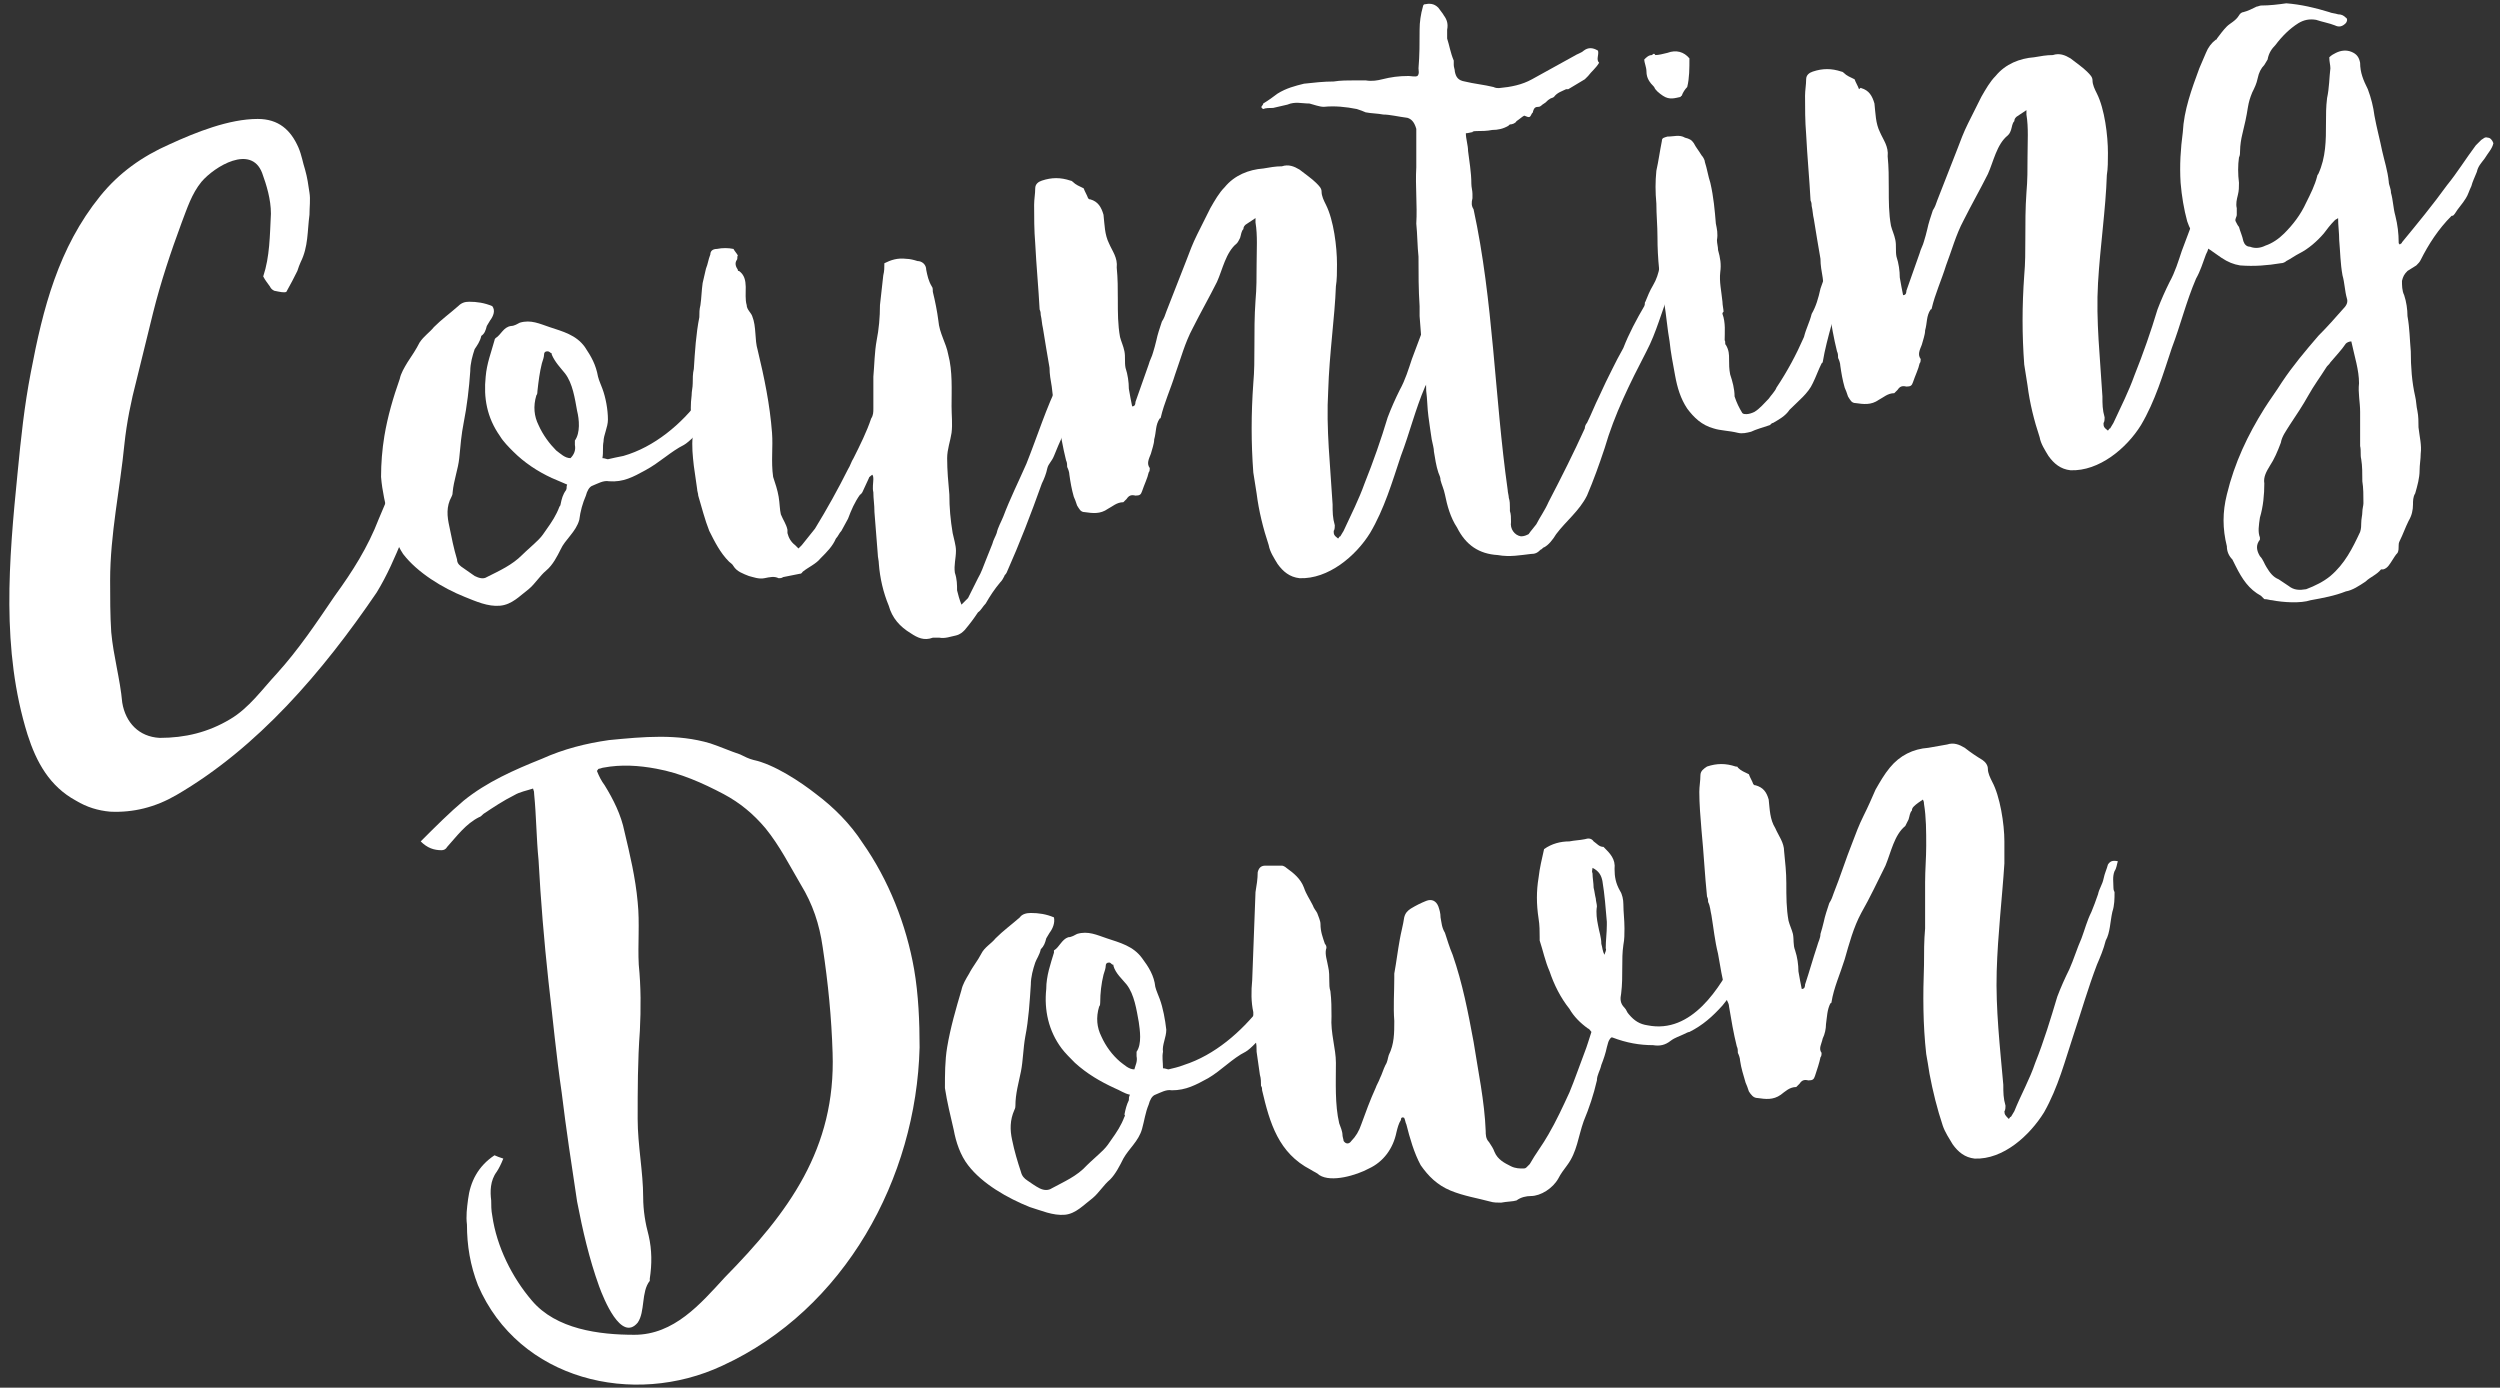 <?xml version="1.0" encoding="utf-8"?>
<!-- Generator: Adobe Illustrator 22.0.1, SVG Export Plug-In . SVG Version: 6.00 Build 0)  -->
<svg version="1.1" id="Layer_1" xmlns="http://www.w3.org/2000/svg" xmlns:xlink="http://www.w3.org/1999/xlink" x="0px" y="0px"
	 viewBox="0 0 227 126" style="enable-background:new 0 0 227 126;" xml:space="preserve">
<rect x="0" y="0" width="227" height="126" fill="#333333" stroke="none"/>
<style type="text/css">
	.st0{enable-background:new    ;}
	.st1{fill:#FFFFFF;}
</style>
<title>Group</title>
<desc>Created with Sketch.</desc>
<g id="Page-1">
	<g id="Desktop-HD" transform="translate(-609, -2147)">
		<g id="_x33_rd-Section" transform="translate(-15, 1860)">
			<g id="Group-9" transform="translate(439, 203)">
				<g id="Group" transform="translate(155, 61)">
					<g id="Group-2">
						<g class="st0">
							<path class="st1" d="M54.9,49.4c-0.2-0.1-0.3-0.2-0.4-0.4c-0.2-0.3-0.4-0.5-0.6-0.9c0.6-1.8,0.6-3.7,0.7-5.7
								c0-1.3-0.4-2.6-0.8-3.7c-1-2.6-4.3-0.6-5.5,0.8c-0.9,1.1-1.3,2.4-1.8,3.7c-1,2.7-1.9,5.4-2.6,8.2c-0.5,2-1,4.1-1.5,6.1
								c-0.5,1.9-0.9,3.9-1.1,5.8c-0.4,4.1-1.3,8.2-1.3,12.4c0,1.5,0,3.2,0.1,4.7c0.2,2.2,0.8,4.2,1,6.4c0.3,1.8,1.5,3.1,3.4,3.2
								c2.3,0,4.4-0.5,6.4-1.7c1.7-1,2.9-2.7,4.2-4.1c2-2.2,3.6-4.6,5.3-7.1c1.6-2.2,3-4.4,4-7c1-2.4,2-4.7,3-7.1
								c0-0.2,0.2-0.5,0.3-0.6c0.7-0.5,1.5-0.9,2.5-1.1c0,0.3,0,0.5,0,0.7c-0.1,0.2-0.2,0.4-0.1,0.5c0.3,0.8-0.1,1.5-0.4,2.2
								c-0.3,0.8-0.7,1.5-1,2.2c-1.6,3.2-2.6,6.8-4.5,9.9C59.3,84,53.4,90.9,46,95.2c-1.9,1.1-3.9,1.6-6,1.5c-1.1-0.1-2.1-0.4-3.1-1
								c-2.4-1.3-3.6-3.5-4.4-6c-2.4-7.7-1.7-15.8-0.9-23.8c0.3-3.1,0.6-6,1.2-9.1c1.1-5.8,2.5-11.3,6.3-16c1.7-2.1,3.8-3.6,6.3-4.7
								c2.4-1.1,5.4-2.3,8-2.3c1.9,0,3,1,3.7,2.6c0.3,0.7,0.4,1.4,0.6,2c0.2,0.7,0.3,1.4,0.4,2.1c0.1,0.6,0,1.3,0,2
								c-0.2,1.5-0.1,2.9-0.8,4.3c-0.1,0.2-0.2,0.5-0.3,0.8c-0.3,0.6-0.6,1.2-1,1.9C55.8,49.6,55.4,49.5,54.9,49.4z"/>
							<path class="st1" d="M74.5,52.1c-0.1,0.2-0.2,0.3-0.3,0.5c-0.1,0.4-0.2,0.7-0.5,0.9c-0.1,0.5-0.4,0.9-0.6,1.2
								c-0.2,0.6-0.4,1.3-0.4,2c-0.1,1.5-0.3,3.2-0.6,4.7c-0.2,1-0.3,2.1-0.4,3.2c-0.1,1-0.5,2-0.6,3.1c0,0.1,0,0.2-0.1,0.4
								c-0.5,0.9-0.4,1.8-0.2,2.7c0.2,1,0.4,2,0.7,3c0,0.4,0.3,0.6,0.6,0.8c0.3,0.2,0.7,0.5,1,0.7c0.4,0.2,0.8,0.3,1.1,0.1
								c1.2-0.6,2.3-1.1,3.2-2c0.4-0.4,1-0.9,1.5-1.4c0.3-0.3,0.5-0.6,0.7-0.9c0.5-0.7,0.9-1.3,1.2-2.1c0,0,0.1-0.1,0.1-0.2
								c0.1-0.5,0.2-0.9,0.5-1.3c0.1-0.2,0-0.3,0.1-0.5c-0.5-0.2-0.9-0.4-1.4-0.6c-1.3-0.6-2.5-1.4-3.5-2.4
								c-0.4-0.4-0.9-0.9-1.2-1.4c-1.2-1.7-1.5-3.5-1.3-5.4c0.1-1.2,0.5-2.2,0.8-3.3c0-0.1,0.1-0.2,0.1-0.2c0.5-0.3,0.7-1,1.4-1.1
								c0.3,0,0.6-0.2,0.8-0.3c1-0.3,1.8,0.1,2.7,0.4c1.2,0.4,2.4,0.7,3.2,1.8c0.6,0.9,1,1.6,1.2,2.7c0.1,0.4,0.3,0.8,0.4,1.1
								c0.3,0.8,0.5,1.9,0.5,2.8c0,0.7-0.4,1.4-0.4,2c-0.1,0.5,0,0.9-0.1,1.5c0.2,0,0.4,0.1,0.5,0.1c0.4-0.1,0.9-0.2,1.4-0.3
								c2.8-0.8,5.3-2.9,7-5.2c0.1-0.2,0.2-0.4,0.3-0.5c0.1-0.2,0.2-0.4,0.3-0.5c0.3-0.1,0.6-0.2,0.8-0.1c0.4,0.1,0.7,0.2,0.9,0.5
								c-0.2,1.2-2.9,4.3-3.8,4.8c-1.2,0.6-2.2,1.6-3.5,2.3c-1.1,0.6-2,1.1-3.3,1c-0.5-0.1-1,0.2-1.5,0.4c-0.3,0.1-0.5,0.5-0.6,0.9
								c-0.3,0.7-0.5,1.4-0.6,2.2c-0.3,1.1-1.3,1.8-1.7,2.7c-0.3,0.6-0.7,1.4-1.3,1.9c-0.6,0.5-1,1.2-1.6,1.7
								c-0.8,0.6-1.5,1.4-2.6,1.5c-1.1,0.1-2.2-0.4-3.2-0.8c-2-0.8-4.3-2.2-5.6-3.9c-0.6-0.9-1-2.1-1.3-3.2
								c-0.3-1.3-0.6-2.5-0.7-3.8c0-1.2,0.1-2.5,0.3-3.7c0.3-1.8,0.8-3.5,1.4-5.2c0.1-0.5,0.4-1,0.7-1.5c0.4-0.6,0.8-1.2,1.1-1.8
								c0.4-0.6,0.9-0.9,1.3-1.4c0.7-0.7,1.4-1.2,2.2-1.9c0.3-0.3,0.6-0.4,1-0.4c0.7,0,1.4,0.1,2.1,0.4C75,51.2,74.8,51.7,74.5,52.1
								z M82.2,63.4c0-0.1,0-0.3,0-0.4c0.5-0.7,0.4-1.9,0.2-2.7c-0.2-1.1-0.4-2.5-1.1-3.4c-0.4-0.5-0.9-1-1.2-1.7l0-0.1
								c-0.2-0.1-0.2-0.2-0.4-0.2s-0.3,0.1-0.3,0.3c0,0.2-0.1,0.5-0.2,0.8c-0.2,0.8-0.3,1.6-0.4,2.5c0,0.1,0,0.3-0.1,0.4
								c-0.3,1-0.2,1.9,0.2,2.7c0.4,0.9,1,1.7,1.6,2.3c0.4,0.3,0.8,0.7,1.3,0.7C82.1,64.3,82.3,63.9,82.2,63.4z"/>
							<path class="st1" d="M117.9,77.3c0.3-0.6,0.6-1.2,0.9-1.8c0.3-0.5,0.5-1.1,0.7-1.6c0.2-0.5,0.4-1,0.6-1.5
								c0.1-0.4,0.3-0.7,0.4-1c0.1-0.5,0.4-1,0.6-1.5c0.6-1.6,1.4-3.2,2.1-4.8c1-2.5,1.8-5.1,3-7.5c0.1-0.2,0-0.3,0.1-0.4
								c0.1-0.3,0.2-0.7,0.4-1.1c0.3-0.8,0.7-1.5,0.7-2.4c0.5-0.2,1-0.4,1.5-0.4c0.1,0.2,0.1,0.4-0.1,0.6c-0.2,0.3-0.3,0.7-0.1,1.1
								c0,0.2,0,0.4-0.1,0.6c-0.1,0.2,0,0.3,0,0.4c0,0.2,0,0.3-0.1,0.4c-0.1,0.2-0.2,0.5,0,0.7c0.1,0.1,0.1,0.4-0.1,0.5
								c0,0.2-0.2,0.5-0.2,0.7c0,0.9-0.4,1.5-0.9,2.2c0,0.1-0.1,0.2-0.1,0.3c-0.4,1.2-1,2.3-1.5,3.6c-0.2,0.5-0.5,0.7-0.6,1.1
								c-0.1,0.5-0.3,1-0.5,1.4c-1,2.8-2,5.4-3.2,8.1c-0.1,0.2-0.2,0.2-0.2,0.3c-0.1,0.2-0.2,0.4-0.4,0.6c-0.5,0.6-0.9,1.2-1.3,1.9
								c-0.3,0.3-0.4,0.6-0.7,0.8c-0.4,0.6-0.7,1-1.2,1.6c-0.2,0.2-0.4,0.4-0.8,0.5c-0.5,0.1-1,0.3-1.5,0.2c-0.2,0-0.4,0-0.6,0
								c-0.8,0.3-1.4,0-2-0.4c-1-0.6-1.7-1.4-2-2.5c-0.5-1.2-0.8-2.5-0.9-3.8c0-0.3-0.1-0.6-0.1-0.9c-0.1-1.3-0.2-2.6-0.3-3.8
								c0-0.7-0.1-1.2-0.1-1.8c-0.1-0.4,0-0.9,0-1.2c0-0.1,0-0.3-0.1-0.4c-0.1,0.1-0.3,0.2-0.3,0.3c-0.2,0.4-0.4,0.9-0.6,1.3
								c-0.1,0.1-0.1,0.2-0.2,0.2c-0.5,0.7-0.8,1.4-1.1,2.2c-0.2,0.4-0.4,0.7-0.6,1.1c-0.2,0.2-0.3,0.5-0.5,0.7
								c-0.3,0.7-0.8,1.2-1.4,1.8c-0.4,0.5-1.1,0.8-1.6,1.2c-0.1,0.1-0.1,0.2-0.3,0.2c-0.5,0.1-1,0.2-1.5,0.3
								c-0.1,0.1-0.3,0.1-0.4,0.1c-0.4-0.2-0.8-0.1-1.3,0s-1-0.1-1.4-0.2c-0.5-0.2-1.1-0.4-1.4-0.9c-0.1-0.2-0.3-0.3-0.4-0.4
								c-0.8-0.8-1.3-1.8-1.8-2.8c-0.4-1-0.7-2.2-1-3.2c0-0.2-0.1-0.4-0.1-0.6c-0.1-0.7-0.2-1.4-0.3-2.1c-0.1-0.9-0.2-1.8-0.1-2.7
								c0-0.5,0-1-0.1-1.4c-0.1-0.8-0.1-1.5,0-2.3c0-0.4,0.1-0.7,0.1-1.1c0-0.4,0-0.9,0.1-1.3c0.1-1.6,0.2-3.2,0.5-4.7
								c0-0.4,0-0.7,0.1-1.1c0.1-0.7,0.1-1.3,0.2-2c0.1-0.4,0.2-0.9,0.3-1.3c0.2-0.5,0.2-0.8,0.4-1.3c0-0.3,0.2-0.5,0.6-0.5
								c0.5-0.1,1-0.1,1.5,0c0.1,0.2,0.3,0.4,0.4,0.6c-0.1,0.1,0,0.3-0.1,0.4c-0.2,0.3-0.1,0.6,0.1,0.9c0,0.1,0,0.1,0.1,0.1
								c1,0.7,0.4,2.1,0.7,3.1c0,0.4,0.4,0.7,0.5,1c0.4,1,0.2,2.1,0.5,3.1c0.6,2.5,1.1,4.9,1.3,7.5c0.1,1.3-0.1,2.6,0.1,4
								c0.2,0.6,0.4,1.2,0.5,1.8c0.1,0.6,0.1,1.2,0.2,1.6c0.2,0.5,0.5,0.9,0.6,1.4c0,0.1,0,0.2,0,0.3c0.1,0.4,0.3,0.8,0.7,1.1
								c0.1,0.1,0.2,0.2,0.3,0.3c0.1-0.1,0.2-0.2,0.3-0.3c0.4-0.5,0.8-1,1.2-1.5c1.1-1.8,2.1-3.6,3-5.4c0.2-0.3,0.3-0.7,0.5-1
								c0.6-1.2,1.2-2.4,1.6-3.6c0.2-0.3,0.2-0.6,0.2-0.9c0-0.9,0-2,0-2.9c0.1-1.1,0.1-2.2,0.3-3.3c0.2-1,0.3-2.1,0.3-3.2
								c0.1-0.9,0.2-1.8,0.3-2.7c0.1-0.4,0.1-0.7,0.1-1.1c0.6-0.3,1.2-0.5,2-0.4c0.3,0,0.7,0.1,1,0.2c0.4,0,0.8,0.3,0.8,0.8
								c0.1,0.5,0.2,1,0.5,1.5c0.1,0.1,0.1,0.3,0.1,0.5c0.2,0.8,0.4,1.8,0.5,2.6c0.1,1.2,0.7,2,0.9,3.1c0.4,1.5,0.3,3.2,0.3,4.7
								c0,0.8,0.1,1.6,0,2.4c-0.1,0.7-0.4,1.5-0.4,2.3c0,1.1,0.1,2.2,0.2,3.3c0,1.2,0.1,2.3,0.3,3.5c0.1,0.5,0.3,1.1,0.3,1.6
								c0,0.7-0.2,1.3-0.1,2c0.2,0.6,0.2,1.1,0.2,1.6c0.1,0.4,0.2,0.8,0.4,1.3C117.8,77.4,117.9,77.3,117.9,77.3z"/>
							<path class="st1" d="M150.6,58.5c-0.2,3.4,0.2,6.9,0.4,10.3c0,0.7,0,1.2,0.2,1.9c0,0.1,0,0.4-0.1,0.5c0,0.3,0,0.4,0.4,0.7
								c0.1-0.1,0.1-0.2,0.2-0.2c0.1-0.2,0.2-0.3,0.3-0.5c0.7-1.5,1.4-2.9,1.9-4.3c0.8-2,1.5-4,2.1-6c0.3-0.8,0.7-1.7,1.1-2.5
								c0.5-0.9,0.8-1.9,1.1-2.8c0.3-0.8,0.6-1.6,0.9-2.4c0.2-0.5,0.4-1,0.7-1.5c0.2-0.5,0.4-0.9,0.5-1.4c0.2-0.5,0.3-0.9,0.5-1.3
								c0.2-0.3,0.4-0.4,0.9-0.3c-0.1,0.3-0.1,0.6-0.3,0.9c-0.2,0.5-0.2,1-0.2,1.5c0,0.1,0,0.2,0,0.4c0,0.6-0.1,1.2-0.3,1.8
								c-0.2,0.9-0.2,1.9-0.6,2.6c-0.3,0.8-0.5,1.5-0.9,2.2c-0.9,2.1-1.4,4.2-2.2,6.3c-0.8,2.4-1.5,4.8-2.8,7
								c-1.3,2.1-3.8,4.2-6.4,4.1c-0.9-0.1-1.5-0.6-2-1.3c-0.3-0.5-0.7-1.1-0.8-1.7c-0.5-1.5-0.9-3.1-1.1-4.7
								c-0.1-0.6-0.2-1.3-0.3-1.9c-0.2-2.7-0.2-5.3,0-8.1c0.1-1.1,0.1-2.2,0.1-3.3c0-1.4,0-2.8,0.1-4.2c0.1-1.1,0.1-2.2,0.1-3.3
								c0-1.3,0.1-2.6-0.1-3.8c0-0.1,0-0.2,0-0.4c-0.3,0.2-0.6,0.4-0.9,0.6c-0.1,0.1-0.2,0.2-0.2,0.4c-0.2,0.2-0.2,0.5-0.3,0.8
								c-0.1,0.2-0.2,0.4-0.3,0.5c-1,0.8-1.3,2.4-1.8,3.5c-0.7,1.4-1.5,2.8-2.2,4.2c-0.7,1.3-1.1,2.8-1.6,4.2
								c-0.4,1.3-1,2.6-1.3,3.9c0,0,0,0.1-0.1,0.1c-0.4,0.6-0.3,1.2-0.5,1.9c0,0.4-0.2,0.9-0.3,1.3c-0.2,0.5-0.4,0.9-0.1,1.3
								c0,0.1,0,0.3-0.1,0.4c-0.1,0.5-0.4,1.1-0.6,1.7c-0.1,0.3-0.2,0.4-0.6,0.4c-0.4-0.1-0.6,0-0.8,0.3c-0.1,0.1-0.2,0.2-0.3,0.3
								c-0.6,0-1,0.4-1.4,0.6c-0.7,0.5-1.4,0.4-2.1,0.3c-0.4,0-0.5-0.3-0.7-0.6c-0.1-0.3-0.2-0.6-0.3-0.8c-0.2-0.7-0.3-1.3-0.4-2
								c0-0.2-0.1-0.5-0.2-0.7c0-0.2,0-0.4-0.1-0.6c-0.3-1.2-0.5-2.4-0.7-3.6c0-0.2-0.1-0.4-0.2-0.6c-0.2-0.8-0.3-1.6-0.4-2.5
								c-0.1-0.6-0.2-1.1-0.2-1.7c-0.2-1.2-0.4-2.3-0.6-3.6c-0.1-0.4-0.1-0.8-0.2-1.2c0-0.1,0-0.3-0.1-0.5c-0.1-1.9-0.3-4-0.4-6
								c-0.1-1.2-0.1-2.4-0.1-3.5c0-0.5,0.1-1,0.1-1.5c0-0.4,0.3-0.6,0.6-0.7c0.9-0.3,1.7-0.3,2.6,0c0.1,0,0.2,0.1,0.2,0.1
								c0.3,0.3,0.6,0.4,1,0.6c0.1,0.3,0.3,0.6,0.4,0.9c0.1,0.1,0.1,0.1,0.2,0.1c0.7,0.2,1,0.7,1.2,1.4c0.1,0.9,0.1,1.8,0.5,2.6
								c0.3,0.7,0.8,1.3,0.7,2.2c0.1,1,0.1,1.9,0.1,2.9c0,1.2,0,2.3,0.2,3.4c0.1,0.4,0.3,0.8,0.4,1.3c0.1,0.5,0,1,0.1,1.5
								c0.2,0.6,0.3,1.3,0.3,1.9c0.1,0.6,0.2,1.1,0.3,1.6c0.3,0,0.3-0.3,0.3-0.4c0.4-1.1,0.8-2.3,1.2-3.4c0.1-0.4,0.3-0.7,0.4-1.1
								c0.1-0.3,0.2-0.7,0.3-1.1c0.1-0.5,0.3-1.1,0.5-1.7c0.2-0.3,0.3-0.6,0.4-0.9c0.6-1.5,1.2-3.1,1.8-4.6c0.3-0.8,0.6-1.6,1-2.4
								c0.4-0.8,0.8-1.6,1.2-2.4c0.4-0.7,0.8-1.4,1.3-1.9c0.9-1.1,2.2-1.6,3.5-1.7c0.6-0.1,1.1-0.2,1.7-0.2c0.6-0.2,1.1,0,1.6,0.3
								c0.5,0.4,1.1,0.8,1.5,1.2c0.3,0.3,0.5,0.5,0.5,0.8c0,0.4,0.2,0.8,0.4,1.2c0.7,1.4,1,3.8,1,5.4c0,0.7,0,1.4-0.1,2
								C151.2,51.8,150.7,55.1,150.6,58.5z"/>
							<path class="st1" d="M157.8,33.7c-0.8-0.1-1.6-0.3-2.2-0.3c-0.5-0.1-1.1-0.1-1.6-0.2c-0.2-0.1-0.5-0.2-0.8-0.3
								c-1-0.2-2-0.3-3-0.2c-0.4,0-0.9-0.2-1.3-0.3c-0.7,0-1.3-0.2-2,0.1c-0.4,0.1-0.9,0.2-1.3,0.3c-0.3,0-0.7,0-0.9,0.1
								c-0.2-0.1-0.2-0.2-0.1-0.3c0.1-0.1,0.1-0.2,0.1-0.2c0.5-0.3,0.9-0.6,1.3-0.9c0.8-0.5,1.6-0.7,2.4-0.9
								c0.9-0.1,1.8-0.2,2.7-0.2c0.6-0.1,1.3-0.1,1.9-0.1c0.4,0,0.7,0,1,0c0.6,0.1,1.1,0,1.5-0.1c0.8-0.2,1.5-0.3,2.4-0.3
								c0.2,0,0.6,0.1,0.8,0c0.2-0.2,0.1-0.5,0.1-0.7c0.1-1.2,0.1-2.3,0.1-3.5c0-0.7,0.1-1.4,0.3-2.1c0-0.1,0.1-0.2,0.1-0.2
								c0.5-0.1,0.9-0.1,1.3,0.3c0.2,0.3,0.4,0.5,0.5,0.7c0.3,0.4,0.4,0.8,0.3,1.3c0,0.2,0,0.6,0,0.8c0.2,0.6,0.3,1.3,0.6,2
								c0,0.1,0,0.3,0,0.4c0,0.2,0.1,0.4,0.1,0.6c0.1,0.5,0.3,0.8,0.9,0.9c0.8,0.2,1.8,0.3,2.6,0.5c0.2,0.1,0.4,0.1,0.5,0.1
								c1.1-0.1,2.1-0.3,3-0.8c1.3-0.7,2.5-1.4,3.8-2.1c0.3-0.2,0.7-0.3,0.9-0.5c0.4-0.3,0.8-0.3,1.3,0c0.1,0.4-0.2,0.8,0.1,1.1
								c-0.3,0.5-0.7,0.8-1,1.2c-0.1,0.1-0.2,0.2-0.3,0.3c-0.5,0.3-1,0.6-1.5,0.9c-0.1,0-0.1,0-0.2,0c-0.4,0.2-0.8,0.3-1.1,0.7
								c-0.1,0.1-0.3,0.1-0.4,0.2c-0.2,0.1-0.3,0.3-0.5,0.4c-0.2,0.1-0.3,0.3-0.5,0.3c-0.3,0-0.4,0.1-0.5,0.4c0,0.1,0,0.1-0.1,0.2
								c-0.2,0.4-0.2,0.4-0.7,0.2c-0.2,0.1-0.4,0.3-0.7,0.5c-0.1,0.2-0.4,0.3-0.6,0.3c-0.1,0.1-0.1,0-0.1,0.1
								c-0.5,0.3-1,0.4-1.5,0.4c-0.5,0.1-1,0.1-1.4,0.1c-0.1,0-0.4,0-0.4,0.1c-0.1,0-0.4,0.1-0.6,0.1c0,0.5,0.2,1.1,0.2,1.6
								c0.1,0.9,0.3,1.9,0.3,3c0,0.3,0.1,0.6,0.1,0.9c0,0.1,0,0.3,0,0.4c-0.1,0.4-0.1,0.7,0.1,1c1.8,8.3,1.9,17,3.1,25.5
								c0,0.2,0.1,0.5,0.1,0.7c0.1,0.3,0.1,0.6,0.1,0.9c0,0,0,0.1,0,0.3c0.1,0.3,0.1,0.6,0.1,1c-0.1,0.6,0.3,1.2,0.9,1.3
								c0.3,0,0.5-0.1,0.7-0.2c0.2-0.3,0.4-0.5,0.7-0.9c0.3-0.6,0.8-1.3,1.1-2c1.2-2.3,2.3-4.5,3.3-6.7c0-0.2,0.1-0.4,0.2-0.5
								c0.4-0.8,0.7-1.6,1.1-2.4c0.4-0.9,0.8-1.7,1.2-2.5c0.3-0.6,0.6-1.2,1-1.9c0.5-1.3,1.2-2.6,1.9-3.8c0.1-0.2,0-0.3,0.1-0.4
								c0.2-0.5,0.4-1,0.7-1.5c0.3-0.5,0.5-1.1,0.6-1.7c0.2-0.4,0.2-0.8,0.5-1.2c0.2-0.2,0.4-0.3,0.7-0.2c0.7,0.1,0.9,0.4,0.7,1.1
								c-0.1,0.1-0.1,0.1-0.1,0.2c-0.1,0.2-0.2,0.3-0.2,0.4c0,0.3-0.1,0.5-0.2,0.8c-0.2,0.4-0.3,0.8-0.5,1.2
								c-0.7,1.7-1.2,3.7-2.1,5.4c-1.5,2.9-2.9,5.7-3.8,8.8c-0.5,1.5-1,2.9-1.6,4.3c-0.7,1.4-1.9,2.3-2.8,3.5
								c-0.3,0.5-0.7,1-1.1,1.2c-0.1,0-0.2,0.2-0.3,0.2c-0.3,0.3-0.5,0.4-0.9,0.4c-0.9,0.1-1.9,0.3-3,0.1c-1.7-0.1-2.9-0.9-3.7-2.5
								c-0.6-0.9-0.9-2-1.1-3c-0.1-0.5-0.3-0.9-0.4-1.3c0-0.3-0.1-0.4-0.2-0.7c-0.2-0.6-0.3-1.3-0.4-1.9c0-0.3-0.1-0.6-0.2-1.1
								c-0.1-0.6-0.2-1.4-0.3-2.1s-0.1-1.6-0.2-2.3c0-0.4,0-0.7-0.1-1.2c-0.1-0.6-0.1-1.2-0.2-1.7c-0.1-1.3-0.2-2.6-0.3-3.9
								c0-0.3,0-0.6,0-0.9c-0.1-1.5-0.1-3-0.1-4.5c-0.1-0.9-0.1-2-0.2-3c0.1-1.7-0.1-3.4,0-5.1c0-0.8,0-1.7,0-2.4c0-0.4,0-0.6,0-1.1
								C158.4,34,158.1,33.8,157.8,33.7z"/>
							<path class="st1" d="M180,28c0.1-0.1,0.2-0.2,0.3,0c0.3,0,0.7-0.1,1.1-0.2c0.8-0.3,1.5-0.1,2,0.5c0,0.9,0,1.8-0.2,2.6
								c-0.2,0.2-0.4,0.5-0.5,0.8c0,0-0.1,0-0.1,0.1c-0.5,0.1-1,0.3-1.6-0.1c-0.3-0.2-0.7-0.5-0.8-0.8c-0.4-0.4-0.7-0.8-0.7-1.4
								c0-0.4-0.2-0.8-0.2-1.1C179.5,28.2,179.7,28,180,28z M198.7,44.2c-0.1,0.4-0.1,0.8-0.1,1.1c-0.3,0.8-0.4,1.5-0.6,2.3
								c0,0.2-0.1,0.5-0.3,0.8c-0.3,0.3-0.4,0.8-0.5,1.2c-0.1,0.2-0.2,0.5-0.3,0.8c-0.2,0.5-0.3,0.8-0.3,1.3c0,0.2-0.2,0.5-0.3,0.8
								c-0.3,1.1-0.6,2.2-0.8,3.4l-0.1,0.1c-0.3,0.6-0.5,1.2-0.8,1.8c-0.4,0.9-1.3,1.6-2.1,2.4c-0.4,0.6-1,0.9-1.5,1.2
								c-0.1,0-0.2,0.1-0.3,0.2c-0.6,0.2-1.3,0.4-1.7,0.6c-0.4,0.1-0.8,0.2-1.2,0.1c-0.8-0.2-1.6-0.2-2.2-0.4
								c-1.1-0.3-1.8-1-2.4-1.8c-0.6-0.9-0.9-1.9-1.1-3s-0.4-2.1-0.5-3.1c-0.2-1.1-0.3-2.4-0.5-3.6c-0.4-2-0.6-3.9-0.6-5.9
								c0-1-0.1-2-0.1-3c-0.1-1.1-0.1-2,0-3c0.2-0.9,0.3-1.7,0.5-2.7c0-0.3,0.2-0.3,0.5-0.4c0.6,0,1.1-0.2,1.6,0.1
								c0.4,0.1,0.6,0.2,0.8,0.5c0.2,0.4,0.4,0.6,0.7,1.1c0.1,0.1,0.3,0.4,0.3,0.6c0.2,0.6,0.3,1.3,0.5,1.9c0.3,1.3,0.4,2.5,0.5,3.7
								c0.1,0.5,0.2,0.9,0.1,1.5c0,0.3,0.1,0.6,0.1,0.9c0.2,0.7,0.3,1.3,0.2,2c-0.1,0.9,0.1,1.7,0.2,2.7c0,0.3,0.1,0.7,0.1,0.9
								c-0.1,0.1-0.1,0.1-0.1,0.2c0.3,0.8,0.2,1.7,0.2,2.4c0.1,0.1,0,0.4,0.1,0.4c0.3,0.5,0.3,0.9,0.3,1.3c0,0.5,0,0.9,0.1,1.4
								c0.2,0.6,0.4,1.3,0.4,2c0.2,0.6,0.4,1,0.7,1.5c0.1,0.1,0.2,0.1,0.4,0.1c0.2,0,0.5-0.1,0.7-0.2c0.5-0.3,0.9-0.8,1.3-1.2
								c0.2-0.3,0.6-0.7,0.7-1c1-1.5,1.8-3,2.5-4.6c0.2-0.8,0.5-1.3,0.7-2.1c0.4-0.7,0.6-1.4,0.8-2.3c0.4-1.1,0.7-2,0.9-3.2
								c0-0.4,0.3-0.6,0.4-1.1c0.3-0.6,0.8-0.9,1.6-1.1C198.5,43.6,198.7,43.9,198.7,44.2z"/>
							<path class="st1" d="M220.5,48.7c-0.2,3.4,0.2,6.9,0.4,10.3c0,0.7,0,1.2,0.2,1.9c0,0.1,0,0.4-0.1,0.5c0,0.3,0,0.4,0.4,0.7
								c0.1-0.1,0.1-0.2,0.2-0.2c0.1-0.2,0.2-0.3,0.3-0.5c0.7-1.5,1.4-2.9,1.9-4.3c0.8-2,1.5-4,2.1-6c0.3-0.8,0.7-1.7,1.1-2.5
								c0.5-0.9,0.8-1.9,1.1-2.8c0.3-0.8,0.6-1.6,0.9-2.4c0.2-0.5,0.4-1,0.7-1.5c0.2-0.5,0.4-0.9,0.5-1.4c0.2-0.5,0.3-0.9,0.5-1.3
								c0.2-0.3,0.4-0.4,0.9-0.3c-0.1,0.3-0.1,0.6-0.3,0.9c-0.2,0.5-0.2,1-0.2,1.5c0,0.1,0,0.2,0.1,0.4c0,0.6-0.1,1.2-0.3,1.8
								c-0.2,0.9-0.2,1.9-0.6,2.6c-0.3,0.8-0.5,1.5-0.9,2.2c-0.9,2.1-1.4,4.2-2.2,6.3c-0.8,2.4-1.5,4.8-2.8,7
								c-1.3,2.1-3.8,4.2-6.4,4.1c-0.9-0.1-1.5-0.6-2-1.3c-0.3-0.5-0.7-1.1-0.8-1.7c-0.5-1.5-0.9-3.1-1.1-4.7
								c-0.1-0.6-0.2-1.3-0.3-1.9c-0.2-2.7-0.2-5.3,0-8.1c0.1-1.1,0.1-2.2,0.1-3.3c0-1.4,0-2.8,0.1-4.2c0.1-1.1,0.1-2.2,0.1-3.3
								c0-1.3,0.1-2.6-0.1-3.8c0-0.1,0-0.2,0-0.4c-0.3,0.2-0.6,0.4-0.9,0.6c-0.1,0.1-0.2,0.2-0.2,0.4c-0.2,0.2-0.2,0.5-0.3,0.8
								s-0.2,0.4-0.3,0.5c-1,0.8-1.3,2.4-1.8,3.5c-0.7,1.4-1.5,2.8-2.2,4.2c-0.7,1.3-1.1,2.8-1.6,4.1c-0.4,1.3-1,2.6-1.3,3.9
								c0,0,0,0.1-0.1,0.1c-0.4,0.6-0.3,1.2-0.5,1.9c0,0.4-0.2,0.9-0.3,1.3c-0.2,0.5-0.4,0.9-0.1,1.3c0,0.1,0,0.3-0.1,0.4
								c-0.1,0.5-0.4,1.1-0.6,1.7c-0.1,0.3-0.2,0.4-0.6,0.4c-0.4-0.1-0.6,0-0.8,0.3c-0.1,0.1-0.2,0.2-0.3,0.3c-0.6,0-1,0.4-1.4,0.6
								c-0.7,0.5-1.4,0.4-2.1,0.3c-0.4,0-0.5-0.3-0.7-0.6c-0.1-0.3-0.2-0.6-0.3-0.8c-0.2-0.7-0.3-1.3-0.4-2c0-0.2-0.1-0.5-0.2-0.7
								c0-0.2,0-0.4-0.1-0.6c-0.3-1.2-0.5-2.4-0.7-3.6c0-0.2-0.1-0.4-0.2-0.6c-0.2-0.8-0.3-1.6-0.4-2.5c-0.1-0.6-0.2-1.1-0.2-1.7
								c-0.2-1.2-0.4-2.3-0.6-3.6c-0.1-0.4-0.1-0.8-0.2-1.2c0-0.1,0-0.3-0.1-0.5c-0.1-1.9-0.3-4-0.4-6c-0.1-1.2-0.1-2.4-0.1-3.5
								c0-0.5,0.1-1,0.1-1.5c0-0.4,0.3-0.6,0.6-0.7c0.9-0.3,1.7-0.3,2.6,0c0.1,0,0.2,0.1,0.2,0.1c0.3,0.3,0.6,0.4,1,0.6
								c0.1,0.3,0.3,0.6,0.4,0.9C199,30.9,199,31,199,31c0.7,0.2,1,0.7,1.2,1.4c0.1,0.9,0.1,1.8,0.5,2.6c0.3,0.7,0.8,1.3,0.7,2.2
								c0.1,1,0.1,1.9,0.1,2.9c0,1.2,0,2.3,0.2,3.4c0.1,0.4,0.3,0.8,0.4,1.3c0.1,0.5,0,1,0.1,1.5c0.2,0.6,0.3,1.3,0.3,1.9
								c0.1,0.6,0.2,1.1,0.3,1.6c0.3,0,0.3-0.3,0.3-0.4c0.4-1.1,0.8-2.3,1.2-3.4c0.1-0.4,0.3-0.7,0.4-1.1c0.1-0.3,0.2-0.7,0.3-1.1
								c0.1-0.5,0.3-1.1,0.5-1.7c0.2-0.3,0.3-0.6,0.4-0.9c0.6-1.5,1.2-3.1,1.8-4.6c0.3-0.8,0.6-1.6,1-2.4c0.4-0.8,0.8-1.6,1.2-2.4
								c0.4-0.7,0.8-1.4,1.3-1.9c0.9-1.1,2.2-1.6,3.5-1.7c0.6-0.1,1.1-0.2,1.7-0.2c0.6-0.2,1.1,0,1.6,0.3c0.5,0.4,1.1,0.8,1.5,1.2
								c0.3,0.3,0.5,0.5,0.5,0.8c0,0.4,0.2,0.8,0.4,1.2c0.7,1.4,1,3.8,1,5.4c0,0.7,0,1.4-0.1,2C221.2,42,220.7,45.3,220.5,48.7z"/>
							<path class="st1" d="M247.2,73.9c-0.2,0.3-0.4,0.7-0.8,0.8c-0.1,0-0.1,0-0.2,0c-0.4,0.5-1,0.7-1.4,1.1
								c-0.6,0.4-1.2,0.8-1.8,0.9c-1,0.4-2.1,0.6-3.2,0.8c-0.9,0.3-2.5,0.2-3.5,0c-0.2,0-0.4-0.1-0.7-0.1c-0.1-0.1-0.2-0.2-0.3-0.3
								c-1.1-0.6-1.7-1.5-2.3-2.7c-0.1-0.2-0.2-0.4-0.3-0.6c-0.3-0.3-0.5-0.7-0.5-1.2c-0.4-1.6-0.4-3.1,0-4.7
								c0.7-2.9,1.9-5.4,3.4-7.8c0.5-0.8,1.1-1.6,1.6-2.4c1-1.5,2.1-2.8,3.3-4.2c0.8-0.8,1.6-1.7,2.3-2.5c0.3-0.3,0.4-0.6,0.3-0.9
								c-0.2-0.7-0.2-1.4-0.4-2.1c-0.2-1.1-0.2-2.1-0.3-3.2c0-0.7-0.1-1.3-0.1-2c-0.1,0.1-0.2,0.1-0.3,0.2c-0.4,0.4-0.7,0.8-1,1.2
								c-0.6,0.7-1.4,1.4-2.2,1.8c-0.4,0.2-0.8,0.5-1.2,0.7c-0.1,0.1-0.3,0.2-0.5,0.2c-1.2,0.2-2.4,0.3-3.7,0.2
								c-0.6-0.1-1.1-0.3-1.7-0.7c-0.3-0.2-0.7-0.5-1-0.7c-1-0.6-1.7-1.4-2.1-2.6c-0.3-1.1-0.5-2.3-0.6-3.5c-0.1-1.6,0-3.1,0.2-4.6
								c0.1-2,0.8-3.9,1.5-5.8c0.2-0.5,0.4-0.9,0.6-1.4c0.2-0.5,0.5-0.9,0.9-1.2c0.1,0,0.1-0.1,0.1-0.1c0.3-0.4,0.6-0.8,0.9-1.1
								c0.3-0.3,0.8-0.5,1.1-1c0.1-0.2,0.3-0.3,0.4-0.3c0.4-0.1,0.8-0.3,1.2-0.5c0.1,0,0.3-0.1,0.4-0.1c0.8,0,1.6-0.1,2.3-0.2
								c1.3,0.1,2.6,0.4,3.9,0.8c0.2,0.1,0.5,0.1,0.8,0.2c0.3,0,0.5,0.1,0.7,0.3c0.2,0.1,0.1,0.4,0,0.5c-0.3,0.3-0.6,0.4-1,0.2
								c-0.5-0.2-1.1-0.3-1.7-0.5c-0.6-0.1-1.1,0-1.6,0.3c-0.8,0.5-1.5,1.2-2.1,2c-0.3,0.3-0.6,0.7-0.7,1.3
								c-0.1,0.2-0.2,0.3-0.3,0.5c-0.3,0.3-0.5,0.7-0.6,1.2s-0.3,0.9-0.5,1.3c-0.2,0.5-0.3,0.8-0.4,1.4c-0.1,0.7-0.3,1.6-0.5,2.4
								c-0.1,0.4-0.2,1-0.2,1.5c0,0.2,0,0.4-0.1,0.6c-0.1,0.7-0.1,1.5,0,2.3c0,0.4,0,0.7-0.1,1.1c-0.1,0.4-0.2,0.8-0.1,1.2
								c0,0.2,0,0.4,0,0.6c0,0.2-0.2,0.4-0.1,0.6c0.1,0.2,0.2,0.4,0.3,0.5c0.1,0.4,0.3,0.8,0.4,1.3c0.1,0.3,0.3,0.5,0.6,0.5
								c0.5,0.2,1,0.1,1.4-0.1c0.6-0.2,1.2-0.6,1.7-1.1c0.8-0.8,1.5-1.7,2-2.8c0.4-0.8,0.8-1.6,1-2.4c0-0.1,0.1-0.2,0.1-0.2
								c0.7-1.5,0.7-3.1,0.7-4.6c0-0.8,0-1.5,0.1-2.3c0.2-0.9,0.2-1.9,0.3-2.7c0-0.3-0.1-0.6-0.1-1c0.2-0.2,0.4-0.3,0.6-0.4
								c0.4-0.2,0.9-0.3,1.4-0.1c0.5,0.2,0.7,0.5,0.8,1c0,0.9,0.3,1.6,0.7,2.4c0.3,0.8,0.5,1.6,0.6,2.4c0.2,1.1,0.5,2.2,0.7,3.2
								c0.2,0.9,0.5,1.8,0.6,2.8c0,0.3,0.2,0.6,0.2,1c0.2,0.7,0.2,1.4,0.4,2.1c0.2,0.8,0.3,1.6,0.3,2.4c0,0.1,0,0.1,0.1,0.2
								c0.1-0.1,0.2-0.1,0.2-0.2c1.4-1.7,2.8-3.4,4.1-5.2c0.9-1.1,1.7-2.4,2.6-3.6c0.2-0.2,0.3-0.3,0.5-0.5c0.2-0.1,0.3-0.3,0.6-0.2
								c0.2,0,0.4,0.2,0.5,0.5c-0.1,0.5-0.5,0.9-0.8,1.4c-0.3,0.4-0.6,0.7-0.7,1.2c-0.2,0.5-0.4,0.9-0.5,1.3
								c-0.2,0.4-0.3,0.8-0.5,1.1c-0.3,0.5-0.7,0.9-1,1.4c-0.1,0.1-0.1,0.2-0.3,0.2c-1.2,1.2-2.1,2.6-2.8,4
								c-0.1,0.2-0.2,0.3-0.4,0.5c-0.3,0.2-0.5,0.3-0.8,0.5c-0.3,0.3-0.4,0.5-0.5,0.9c0,0.4,0,0.9,0.2,1.3c0.2,0.6,0.3,1.3,0.3,1.9
								c0.2,1.1,0.2,2.1,0.3,3.2c0,1.4,0.1,2.8,0.4,4.1c0.1,0.4,0.1,0.9,0.2,1.3c0.1,0.5,0.1,1,0.1,1.5c0.1,0.9,0.3,1.6,0.2,2.4
								c0,0.5-0.1,1-0.1,1.5c0,0.7-0.2,1.4-0.4,2.1c-0.2,0.3-0.2,0.7-0.2,1c0,0.5-0.1,1-0.4,1.5c-0.3,0.6-0.5,1.2-0.8,1.8
								c-0.1,0.2-0.1,0.3-0.1,0.4c0,0.3,0,0.5-0.1,0.7C247.5,73.4,247.4,73.6,247.2,73.9z M243,54.2c-0.4,0.6-0.9,1.1-1.4,1.7
								c-0.1,0.2-0.3,0.3-0.4,0.5c-0.5,0.8-1.1,1.6-1.6,2.5c-0.5,0.9-1.1,1.8-1.7,2.7c-0.3,0.5-0.7,1-0.8,1.6
								c-0.3,0.8-0.6,1.5-1,2.1c-0.3,0.5-0.6,1-0.5,1.6c0,1-0.1,2.1-0.4,3.1c-0.1,0.7-0.2,1.3,0,1.8c0,0.1,0,0.1,0,0.2
								c-0.4,0.5-0.3,1,0,1.5c0.3,0.3,0.4,0.7,0.6,1c0.3,0.5,0.6,0.9,1.1,1.1c0.3,0.2,0.6,0.4,0.9,0.6c0.5,0.4,1,0.4,1.6,0.3
								c0.8-0.3,1.6-0.7,2.2-1.2c1.3-1.1,2-2.5,2.7-4c0.1-0.3,0.1-0.6,0.1-0.8c0-0.4,0.1-0.7,0.1-1c0-0.3,0.1-0.6,0.1-0.8
								c0-0.7,0-1.4-0.1-2c0-0.7,0-1.4-0.1-2c-0.1-0.4,0-0.8-0.1-1.2c0-1,0-2.1,0-3.1c0-0.9-0.2-1.7-0.1-2.6c0-1.2-0.4-2.4-0.7-3.8
								C243.3,54,243.1,54.1,243,54.2z M248,69.9C248.1,69.9,248.1,69.9,248,69.9C248.1,69.9,248.1,69.9,248,69.9L248,69.9
								C248.1,69.9,248,69.9,248,69.9z"/>
						</g>
						<g class="st0">
							<path class="st1" d="M72.1,95.7c2.1-1.7,4.6-2.8,7.1-3.8c2-0.9,4-1.4,6.1-1.7c3.1-0.3,6.2-0.6,9.2,0.3c0.9,0.3,1.8,0.7,2.7,1
								c0.4,0.2,0.8,0.4,1.2,0.5c1.9,0.4,4.3,2,5.7,3.1c1.6,1.2,3.1,2.7,4.2,4.4c2.4,3.4,4,7.5,4.7,11.5c0.4,2.3,0.5,4.8,0.5,7.1
								c-0.3,11.9-6.8,23.8-17.9,28.9c-8.1,3.8-18.5,1.3-22.2-7.3c-0.7-1.8-1-3.6-1-5.5c-0.1-0.8,0-1.5,0.1-2.3c0.2-1.6,0.9-3,2.4-4
								c0.2,0.1,0.5,0.2,0.8,0.3c-0.2,0.5-0.4,0.9-0.6,1.2c-0.6,0.8-0.6,1.8-0.5,2.6c0,0.4,0,0.9,0.1,1.4c0.4,2.8,1.8,5.6,3.6,7.7
								c2.2,2.6,6.1,3.1,9.3,3.1c3.6,0,6-2.8,8.2-5.2c5.8-5.9,10.1-11.7,9.8-20.4c-0.1-3.2-0.4-6.3-0.9-9.6c-0.3-2.1-0.9-3.9-2-5.7
								c-1-1.7-1.9-3.5-3.2-5.1c-1.1-1.3-2.3-2.3-3.8-3.1c-1.9-1-3.9-1.9-6.1-2.3c-1.6-0.3-3.2-0.4-4.8-0.1c-0.1,0-0.3,0.1-0.4,0.1
								c-0.1,0-0.1,0.1-0.2,0.2c0.2,0.5,0.4,0.9,0.7,1.3c0.8,1.3,1.5,2.7,1.8,4.2c0.5,2.1,1,4.2,1.2,6.4c0.2,1.9,0,3.9,0.1,5.7
								c0.2,2,0.2,4,0.1,6c-0.2,2.7-0.2,5.4-0.2,8c0,2.4,0.5,4.8,0.5,7.1c0,1.2,0.2,2.4,0.5,3.5c0.3,1.3,0.3,2.6,0.1,3.9
								c0,0,0,0.1,0,0.2c-0.8,1-0.4,2.8-1.1,3.8c-1.5,1.8-3.1-2.2-3.5-3.3c-0.9-2.5-1.5-5.1-2-7.7c-0.5-3.3-1-6.6-1.4-9.9
								c-0.5-3.4-0.8-6.7-1.2-10.1c-0.4-3.7-0.7-7.3-0.9-11c-0.2-2-0.2-4-0.4-6c0-0.2,0-0.2-0.1-0.5c-0.6,0.2-1.2,0.3-1.7,0.6
								c-1,0.5-1.9,1.1-2.8,1.7c-0.1,0.1-0.3,0.3-0.4,0.3c-1.2,0.6-2,1.7-2.9,2.7c-0.1,0.2-0.3,0.3-0.5,0.3c-0.7,0-1.3-0.2-1.9-0.8
								C69.6,98,70.8,96.8,72.1,95.7z"/>
							<path class="st1" d="M125.3,107.7c-0.1,0.2-0.2,0.3-0.3,0.5c-0.1,0.4-0.2,0.7-0.5,1c-0.1,0.5-0.4,0.9-0.5,1.2
								c-0.2,0.6-0.4,1.3-0.4,2c-0.1,1.5-0.2,3.2-0.5,4.7c-0.2,1.1-0.2,2.2-0.4,3.2s-0.5,2-0.5,3.1c0,0.1,0,0.2-0.1,0.4
								c-0.4,0.9-0.4,1.8-0.2,2.7c0.2,1,0.5,2,0.8,2.9c0.1,0.4,0.3,0.6,0.6,0.8c0.3,0.2,0.7,0.5,1.1,0.7c0.4,0.2,0.8,0.2,1.1,0
								c1.1-0.6,2.3-1.1,3.2-2.1c0.4-0.4,1-0.9,1.5-1.4c0.3-0.3,0.5-0.6,0.7-0.9c0.5-0.7,0.9-1.3,1.2-2.1c0,0,0.1-0.1,0-0.2
								c0.1-0.5,0.2-0.9,0.4-1.3c0-0.2,0-0.3,0.1-0.5c-0.5-0.1-0.9-0.4-1.4-0.6c-1.3-0.6-2.5-1.3-3.6-2.3c-0.4-0.4-0.9-0.9-1.2-1.3
								c-1.2-1.6-1.6-3.5-1.4-5.4c0-1.2,0.4-2.3,0.7-3.3c0-0.1,0-0.2,0-0.2c0.5-0.3,0.7-1,1.3-1.2c0.3,0,0.6-0.2,0.8-0.3
								c1-0.3,1.8,0.1,2.7,0.4c1.2,0.4,2.4,0.7,3.2,1.8c0.6,0.8,1.1,1.6,1.2,2.6c0.1,0.4,0.3,0.8,0.4,1.1c0.3,0.8,0.5,1.9,0.6,2.8
								c0,0.7-0.4,1.4-0.3,2c-0.1,0.5,0,0.9,0,1.5c0.2,0,0.4,0.1,0.5,0.1c0.4-0.1,0.9-0.2,1.4-0.4c2.8-0.9,5.2-3,7-5.3
								c0.1-0.2,0.2-0.4,0.3-0.6c0.1-0.2,0.2-0.4,0.3-0.5c0.3-0.1,0.5-0.2,0.8-0.1c0.4,0.1,0.7,0.2,0.9,0.4
								c-0.2,1.2-2.8,4.4-3.7,4.9c-1.2,0.6-2.2,1.7-3.4,2.4c-1.1,0.6-2,1.1-3.3,1.1c-0.5-0.1-1,0.2-1.5,0.4
								c-0.3,0.1-0.5,0.5-0.6,0.9c-0.3,0.7-0.4,1.5-0.6,2.2c-0.3,1.1-1.2,1.8-1.7,2.7c-0.3,0.6-0.7,1.4-1.2,1.9
								c-0.6,0.5-1,1.2-1.6,1.7c-0.8,0.6-1.5,1.4-2.5,1.5c-1.1,0.1-2.2-0.4-3.2-0.7c-2-0.8-4.3-2.1-5.6-3.8
								c-0.7-0.9-1.1-2.1-1.3-3.2c-0.3-1.3-0.6-2.5-0.8-3.8c0-1.2,0-2.5,0.2-3.7c0.3-1.8,0.8-3.5,1.3-5.2c0.1-0.5,0.4-1,0.7-1.5
								c0.3-0.6,0.8-1.2,1.1-1.8c0.3-0.6,0.9-0.9,1.3-1.4c0.7-0.7,1.4-1.2,2.2-1.9c0.2-0.3,0.6-0.4,1-0.4c0.7,0,1.4,0.1,2.1,0.4
								C125.8,106.8,125.6,107.3,125.3,107.7z M133.2,118.9c0-0.1,0-0.3,0-0.4c0.5-0.7,0.3-2,0.2-2.7c-0.2-1.1-0.4-2.5-1.1-3.4
								c-0.4-0.5-1-1-1.2-1.7l0-0.1c-0.2,0-0.2-0.2-0.4-0.2s-0.3,0.1-0.3,0.3c0,0.2-0.1,0.5-0.2,0.8c-0.2,0.8-0.3,1.7-0.3,2.5
								c0,0.1,0,0.3-0.1,0.4c-0.3,1-0.2,1.9,0.2,2.7c0.4,0.9,1,1.7,1.7,2.3c0.4,0.3,0.8,0.7,1.3,0.7
								C133.1,119.7,133.3,119.4,133.2,118.9z"/>
							<path class="st1" d="M189.2,108.5c-0.1,0.2-0.1,0.4-0.1,0.5s0,0.4-0.1,0.5c-0.1,0.9-0.2,1.7-0.8,2.5
								c-0.5,0.8-1.2,1.5-1.8,2.3c-0.9,1-1.8,1.8-3,2.4c-0.1,0-0.3,0.1-0.5,0.2c-0.4,0.2-0.8,0.3-1.2,0.6c-0.5,0.4-1,0.5-1.6,0.4
								c-1.2,0-2.4-0.2-3.7-0.7c0,0-0.1,0-0.1,0c-0.3,0.3-0.3,0.6-0.4,0.9c-0.1,0.5-0.3,1.1-0.5,1.6c-0.1,0.5-0.4,0.9-0.4,1.4
								c-0.3,1.3-0.7,2.5-1.2,3.7c-0.5,1.4-0.6,2.8-1.5,4c-0.3,0.4-0.6,0.8-0.8,1.2c-0.5,0.9-1.6,1.6-2.5,1.6
								c-0.4,0-0.9,0.1-1.3,0.4c-0.3,0.1-0.9,0.1-1.4,0.2c-0.3,0-0.7,0-1-0.1c-1.1-0.3-2.4-0.5-3.6-1c-1.2-0.5-2-1.3-2.7-2.3
								c-0.6-1.1-1-2.5-1.3-3.7c-0.1-0.2-0.1-0.4-0.2-0.6c-0.2-0.1-0.3,0-0.3,0.2c-0.2,0.3-0.3,0.7-0.4,1.1
								c-0.3,1.5-1.2,2.7-2.5,3.3c-1.1,0.6-3.4,1.3-4.5,0.6c-0.2-0.2-0.5-0.3-0.8-0.5c-2.9-1.5-3.7-4.2-4.4-7.2c0-0.1,0-0.3-0.1-0.4
								c0-0.3,0-0.7-0.1-1c-0.1-0.7-0.2-1.4-0.3-2.1c0-0.4,0-0.7-0.1-1c-0.2-0.7-0.3-1.5-0.2-2.2c0-0.1,0-0.2,0-0.4
								c-0.2-0.9-0.2-1.9-0.1-2.9c0.1-2.6,0.2-5.3,0.3-8c0.1-0.6,0.2-1.2,0.2-1.8c0.1-0.4,0.3-0.6,0.7-0.6c0.5,0,1,0,1.5,0
								c0.1,0,0.3,0.1,0.4,0.2c0.7,0.5,1.3,1,1.6,1.8c0.2,0.6,0.5,1,0.8,1.6c0.1,0.3,0.3,0.5,0.4,0.7c0.1,0.3,0.3,0.7,0.3,1
								c0,0.7,0.2,1.2,0.4,1.8c0.1,0.1,0.2,0.3,0.1,0.5c-0.1,0.5,0.1,1,0.2,1.6c0.1,0.4,0.1,0.9,0.1,1.3c0,0.3,0,0.6,0.1,0.9
								c0.1,0.8,0.1,1.6,0.1,2.3c-0.1,1.5,0.4,2.9,0.4,4.2c0,1.8-0.1,3.8,0.3,5.5c0.1,0.3,0.3,0.7,0.3,1.1c0,0.1,0.1,0.4,0.1,0.5
								c0.2,0.3,0.5,0.3,0.7,0c0.4-0.4,0.7-0.9,0.9-1.5c0.4-1.1,0.8-2.2,1.3-3.3c0.1-0.3,0.3-0.6,0.4-0.9c0.2-0.4,0.3-0.8,0.5-1.2
								c0.2-0.3,0.2-0.6,0.3-0.9c0.5-1,0.5-2,0.5-3.1c-0.1-1.3,0-2.6,0-3.9c0-0.1,0-0.2,0-0.4c0.2-1.1,0.3-2,0.5-3.1
								c0.1-0.6,0.3-1.3,0.4-2c0.1-0.4,0.3-0.6,0.6-0.8c0.5-0.3,0.9-0.5,1.4-0.7c0.5-0.2,0.9,0,1.1,0.5c0.1,0.3,0.2,0.6,0.2,1
								c0.1,0.5,0.1,0.9,0.4,1.4c0.2,0.6,0.4,1.3,0.7,2c0.9,2.6,1.4,5.2,1.9,7.9c0.4,2.6,1,5.4,1.1,8.1c0,0.3,0,0.7,0.3,1
								c0.2,0.3,0.4,0.6,0.5,0.9c0.3,0.7,0.9,1,1.5,1.3c0.4,0.2,0.8,0.2,1.1,0.2c0.1,0,0.2,0,0.3-0.1c0.1-0.1,0.2-0.2,0.3-0.3
								c0.5-0.9,1.2-1.8,1.7-2.7c0.7-1.2,1.3-2.5,1.9-3.8c0.5-1.2,0.9-2.4,1.4-3.7c0.2-0.5,0.4-1.2,0.6-1.8
								c-0.1-0.1-0.2-0.3-0.3-0.3c-0.7-0.5-1.3-1.1-1.7-1.8c-0.8-1-1.4-2.2-1.8-3.4c-0.4-0.9-0.6-1.9-0.9-2.8c0-0.1,0-0.1,0-0.3
								c0-0.5,0-1.1-0.1-1.7c-0.2-1.3-0.2-2.5,0-3.7c0.1-0.9,0.3-1.7,0.5-2.6c0.7-0.5,1.5-0.7,2.3-0.7c0.5-0.1,0.9-0.1,1.4-0.2
								c0.3-0.1,0.6-0.1,0.8,0.2c0.3,0.2,0.5,0.5,0.9,0.5c0.6,0.6,1.1,1.1,1,2c0,0.7,0.1,1.3,0.5,2c0.2,0.3,0.3,0.8,0.3,1.2
								c0,0.7,0.1,1.4,0.1,2.2c0,0.5,0,1-0.1,1.5c-0.1,0.7-0.1,1.3-0.1,2c0,0.8,0,1.6-0.1,2.4c-0.1,0.5-0.1,0.9,0.3,1.3
								c0.2,0.2,0.2,0.4,0.4,0.6c0.5,0.6,1,0.9,1.7,1c4,0.8,6.6-3.4,8.1-6.4c0.3-0.8,0.6-1.6,0.9-2.3c0.3-0.7,0.5-0.8,1.3-0.8
								C189.8,107.1,189.6,107.8,189.2,108.5z M174.6,102.3c0,0.4,0.1,0.9,0.1,1.3c0.1,0.4,0.1,0.6,0.2,1c0,0.2,0.1,0.5,0.1,0.7
								c-0.1,0.6,0,1.2,0.1,1.7c0.1,0.6,0.3,1.1,0.3,1.7c0.1,0.3,0.1,0.7,0.3,1c0-0.2,0.2-0.4,0.1-0.6c0-0.7,0.1-1.4,0.1-2.1
								c0-0.1,0-0.2,0-0.3c-0.1-1.2-0.2-2.5-0.4-3.7c-0.1-0.5-0.3-0.9-0.9-1.2C174.6,102,174.5,102.1,174.6,102.3z"/>
							<path class="st1" d="M211.3,111.2c-0.1,3.4,0.3,6.9,0.6,10.3c0,0.7,0,1.2,0.2,1.9c0,0.1,0,0.4-0.1,0.5c0,0.3,0.1,0.4,0.4,0.7
								c0.1-0.1,0.1-0.2,0.2-0.2c0.1-0.2,0.2-0.3,0.3-0.5c0.6-1.5,1.4-2.9,1.9-4.4c0.8-2,1.4-4,2-6c0.3-0.8,0.7-1.7,1.1-2.5
								c0.4-0.9,0.7-1.9,1.1-2.8c0.3-0.8,0.5-1.6,0.9-2.4c0.2-0.5,0.4-1,0.6-1.6c0.1-0.5,0.4-0.9,0.5-1.4c0.1-0.5,0.3-0.9,0.4-1.3
								c0.2-0.3,0.4-0.4,0.9-0.3c-0.1,0.3-0.1,0.6-0.3,0.9c-0.2,0.5-0.1,1-0.1,1.5c0,0.1,0,0.2,0.1,0.4c0,0.6,0,1.2-0.2,1.8
								c-0.2,0.9-0.2,1.9-0.6,2.6c-0.2,0.8-0.5,1.5-0.8,2.2c-0.8,2.1-1.4,4.2-2.1,6.3c-0.8,2.4-1.4,4.8-2.7,7.1
								c-1.3,2.1-3.7,4.3-6.3,4.2c-0.9-0.1-1.5-0.6-2-1.3c-0.3-0.5-0.7-1.1-0.9-1.7c-0.5-1.5-0.9-3.1-1.2-4.7
								c-0.1-0.6-0.2-1.3-0.3-1.8c-0.3-2.7-0.3-5.3-0.2-8.1c0-1.1,0-2.2,0.1-3.3c0-1.4,0-2.8,0-4.2c0-1.1,0.1-2.2,0.1-3.3
								c0-1.3,0-2.6-0.2-3.8c0-0.1,0-0.2-0.1-0.4c-0.3,0.2-0.6,0.4-0.8,0.6c-0.1,0.1-0.2,0.2-0.2,0.4c-0.2,0.2-0.2,0.5-0.3,0.8
								c-0.1,0.2-0.2,0.4-0.3,0.6c-1,0.8-1.3,2.4-1.8,3.6c-0.7,1.4-1.4,2.9-2.2,4.3c-0.7,1.3-1.1,2.8-1.5,4.2
								c-0.4,1.3-1,2.6-1.2,3.9c0,0,0,0.1-0.1,0.1c-0.3,0.6-0.3,1.2-0.4,1.9c0,0.4-0.1,0.9-0.3,1.3c-0.1,0.5-0.4,0.9-0.1,1.3
								c0,0.1,0,0.3-0.1,0.4c-0.1,0.5-0.3,1.1-0.5,1.7c-0.1,0.3-0.2,0.4-0.6,0.4c-0.4-0.1-0.6,0-0.8,0.3c-0.1,0.1-0.2,0.2-0.3,0.3
								c-0.6,0-1,0.4-1.4,0.7c-0.7,0.5-1.4,0.4-2.1,0.3c-0.4,0-0.6-0.3-0.8-0.6c-0.1-0.3-0.2-0.6-0.3-0.8c-0.2-0.7-0.4-1.3-0.5-2
								c0-0.2-0.1-0.5-0.2-0.7c0-0.2,0-0.4-0.1-0.6c-0.3-1.2-0.5-2.4-0.7-3.6c0-0.2-0.1-0.4-0.2-0.6c-0.2-0.8-0.3-1.6-0.5-2.5
								c-0.1-0.6-0.2-1.1-0.3-1.7c-0.3-1.2-0.4-2.3-0.6-3.5c-0.1-0.4-0.1-0.8-0.3-1.2c0-0.1,0-0.3-0.1-0.5c-0.2-1.9-0.3-4-0.5-6
								c-0.1-1.2-0.2-2.4-0.2-3.5c0-0.5,0.1-1,0.1-1.5c0-0.4,0.3-0.6,0.6-0.8c0.9-0.3,1.7-0.3,2.6,0c0.1,0,0.2,0,0.2,0.1
								c0.3,0.3,0.6,0.4,1,0.6c0.1,0.3,0.3,0.6,0.4,0.9c0.1,0.1,0.1,0.1,0.2,0.1c0.7,0.2,1,0.6,1.2,1.3c0.1,0.9,0.1,1.8,0.6,2.6
								c0.3,0.7,0.8,1.3,0.8,2.1c0.1,1,0.2,1.9,0.2,2.9c0,1.2,0,2.3,0.2,3.4c0.1,0.4,0.3,0.8,0.4,1.2c0.1,0.5,0,1,0.2,1.5
								c0.2,0.6,0.3,1.3,0.3,1.9c0.1,0.6,0.2,1.1,0.3,1.6c0.3,0,0.3-0.3,0.3-0.4c0.4-1.2,0.7-2.3,1.1-3.5c0.1-0.4,0.3-0.7,0.3-1.1
								c0.1-0.3,0.2-0.7,0.3-1.1c0.1-0.5,0.3-1.1,0.5-1.7c0.2-0.3,0.3-0.6,0.4-0.9c0.6-1.5,1.1-3.1,1.7-4.6c0.3-0.8,0.6-1.6,1-2.4
								c0.4-0.8,0.8-1.7,1.1-2.4c0.4-0.7,0.8-1.4,1.3-2c0.9-1.1,2.1-1.7,3.5-1.8c0.6-0.1,1.1-0.2,1.7-0.3c0.6-0.2,1.1,0,1.6,0.3
								c0.5,0.4,1.1,0.8,1.6,1.1c0.3,0.2,0.5,0.5,0.5,0.8c0,0.4,0.2,0.8,0.4,1.2c0.7,1.3,1.1,3.8,1.1,5.4c0,0.7,0,1.4,0,2
								C211.8,104.5,211.4,107.8,211.3,111.2z"/>
						</g>
					</g>
				</g>
			</g>
		</g>
	</g>
</g>
</svg>
